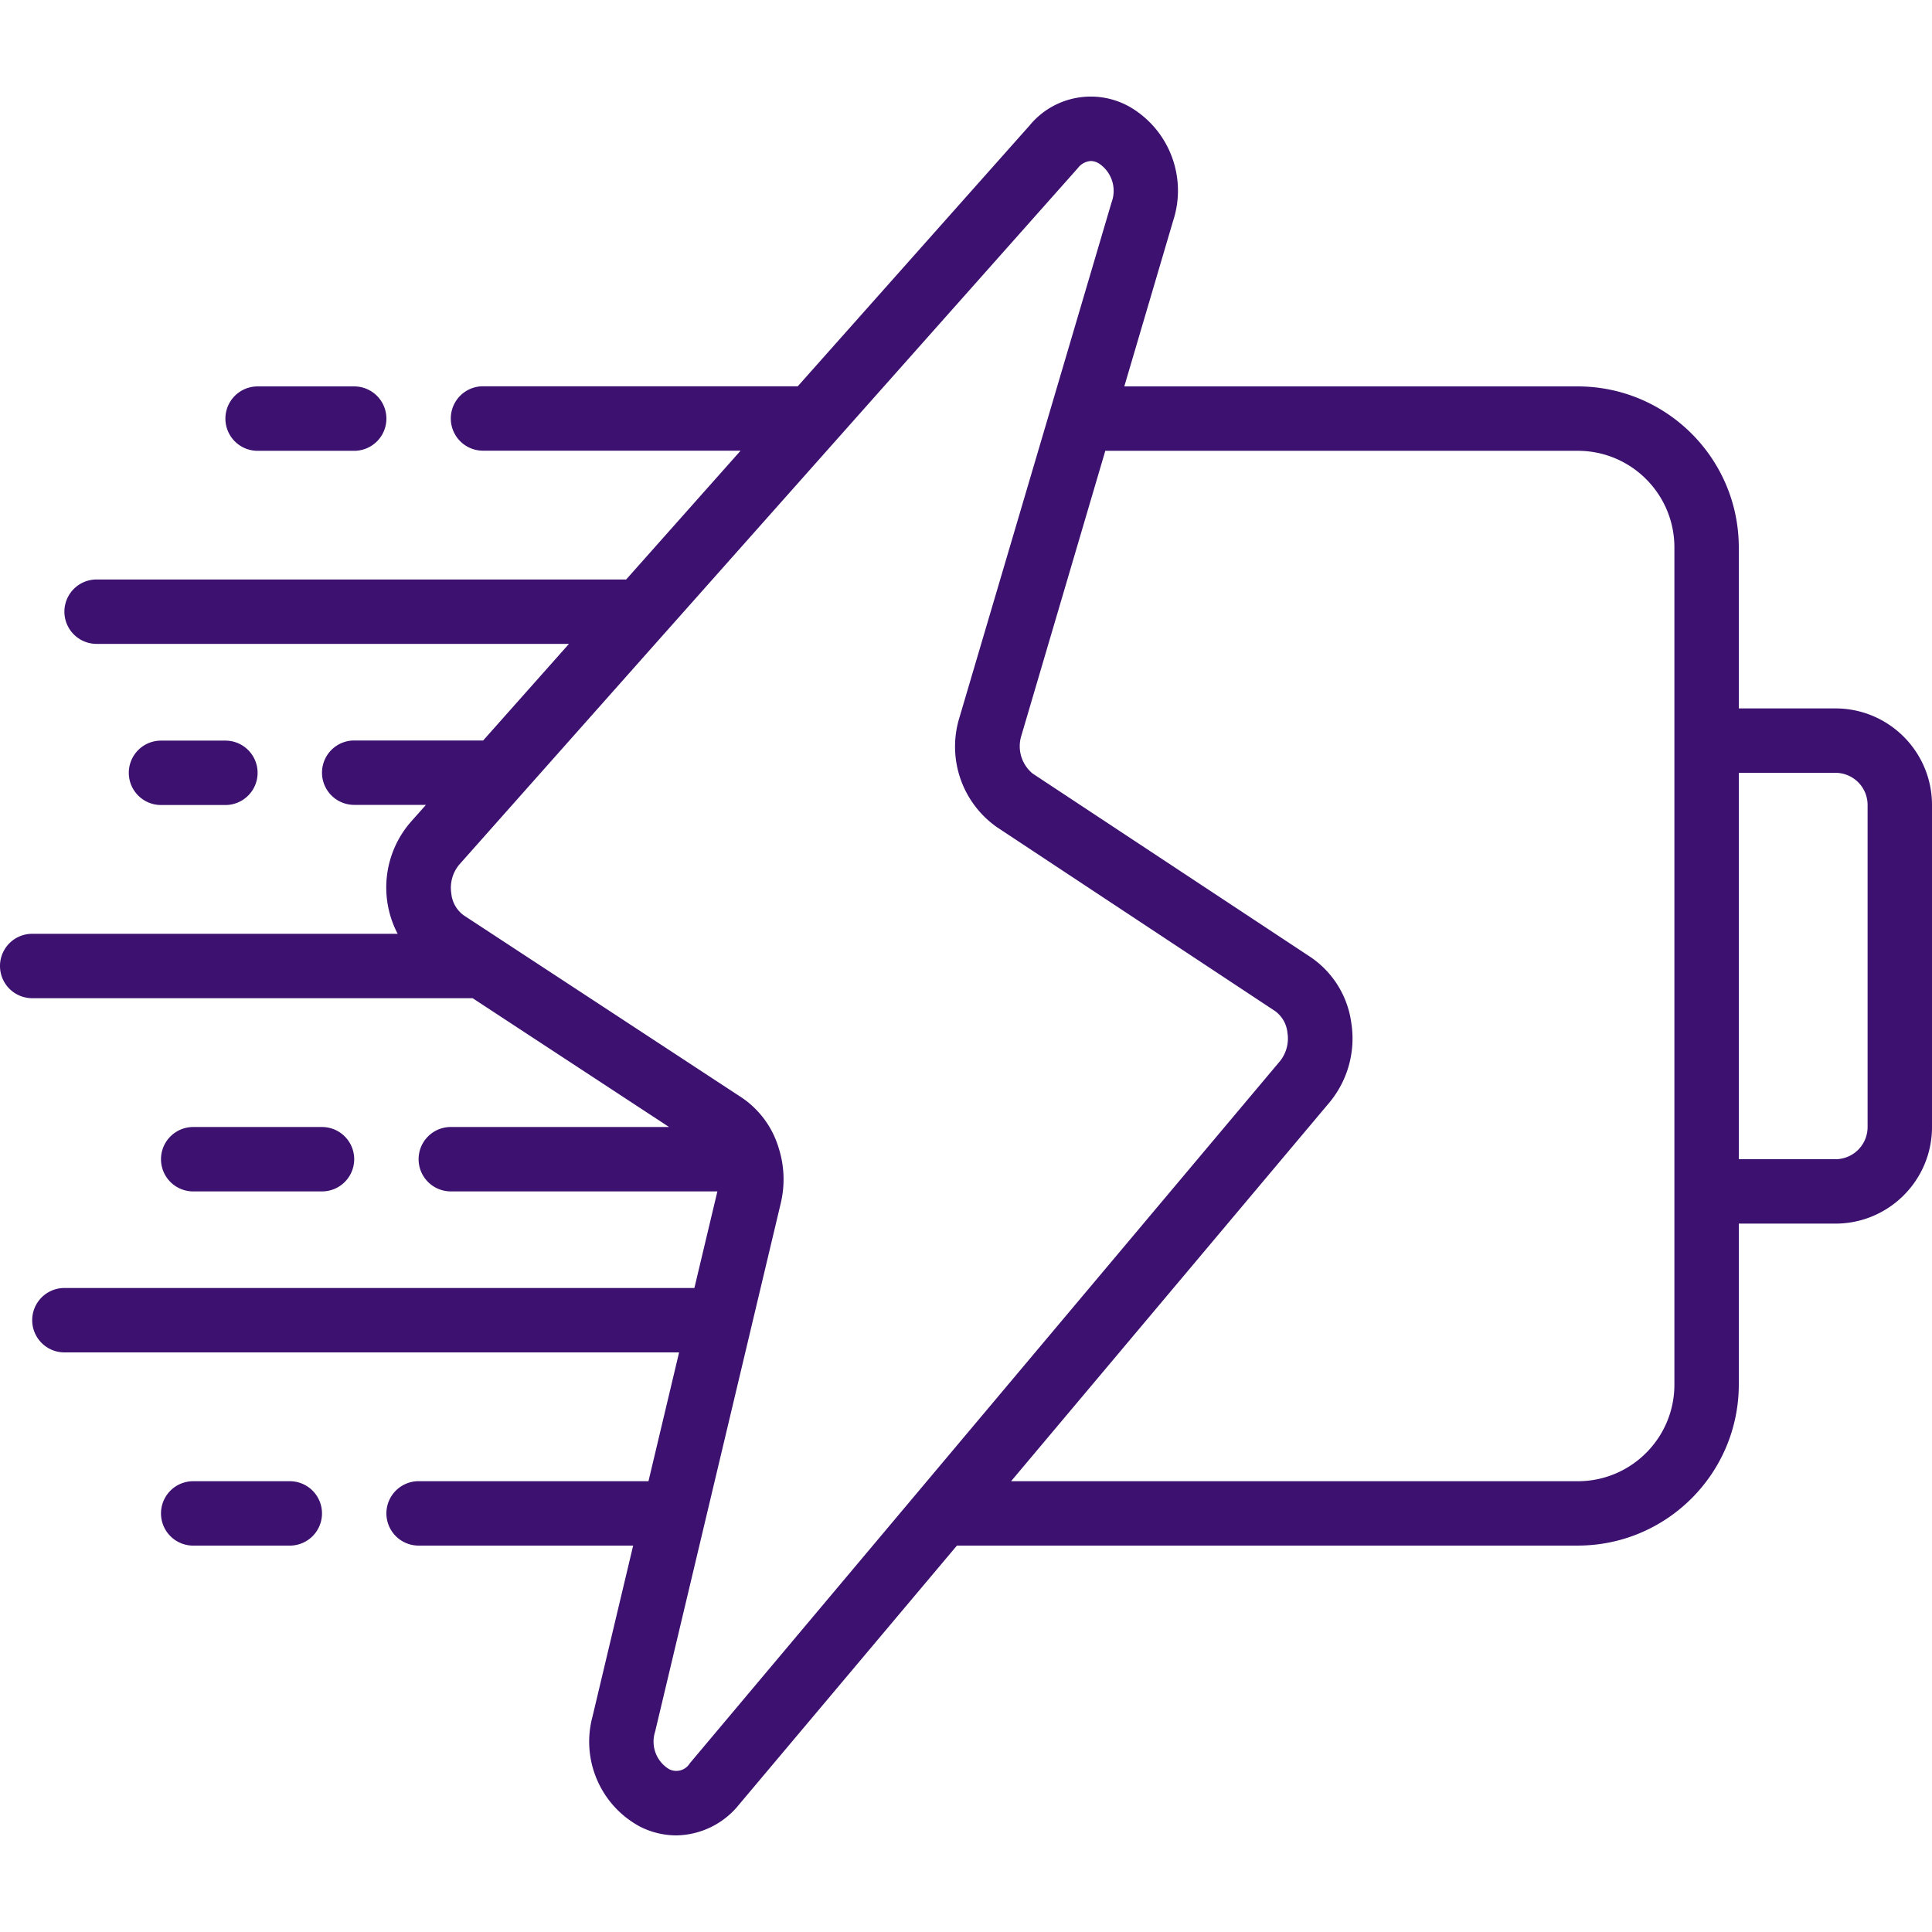 <?xml version="1.0" encoding="UTF-8"?> <svg xmlns="http://www.w3.org/2000/svg" xmlns:xlink="http://www.w3.org/1999/xlink" version="1.1" width="512" height="512" x="0" y="0" viewBox="0 0 512 512" style="enable-background:new 0 0 512 512" xml:space="preserve" class=""><g><path d="M486.4 187.737h-25.6V145.07c-.028-23.552-19.114-42.638-42.667-42.667H297.95l12.954-43.93c3.748-11.491-1.028-24.041-11.469-30.131-8.874-5.049-20.095-2.978-26.581 4.907l-61.44 69.12H128a8.533 8.533 0 0 0 0 17.066h68.267l-30.327 34.133H25.6a8.533 8.533 0 0 0 0 17.066h125.184l-22.741 25.6H93.867a8.533 8.533 0 0 0 0 17.066h19.012l-4.011 4.514a26.454 26.454 0 0 0-3.482 29.653H8.533a8.533 8.533 0 0 0 0 17.066h116.719l52.053 34.133h-57.839a8.533 8.533 0 0 0 0 17.066h70.647l-6.093 25.6H17.067a8.533 8.533 0 0 0 0 17.066h162.901l-8.115 34.133h-60.919a8.533 8.533 0 0 0 0 17.066h56.858l-10.778 45.338c-3.077 11.462 2.144 23.534 12.604 29.141a21.34 21.34 0 0 0 9.583 2.321 21.696 21.696 0 0 0 16.631-8.141l57.762-68.659h164.54c23.552-.028 42.638-19.114 42.667-42.667v-42.66h25.6c14.138 0 25.6-11.462 25.6-25.6v-85.333c-.001-14.138-11.462-25.6-25.601-25.6zM182.801 467.298a4.182 4.182 0 0 1-5.504 1.536 8.533 8.533 0 0 1-3.678-9.95l33.323-140.16a27.296 27.296 0 0 0-.649-14.694c0-.06 0-.128-.051-.179a24.577 24.577 0 0 0-9.651-12.962l-73.711-48.324a8.129 8.129 0 0 1-3.285-5.845 9.585 9.585 0 0 1 2.065-7.535l54.127-60.979.111-.119L285.611 44.582a4.7 4.7 0 0 1 3.456-1.911 4.273 4.273 0 0 1 2.091.606 8.695 8.695 0 0 1 3.413 10.368L254.293 190.05a26.087 26.087 0 0 0 9.916 29.167l73.711 48.734a8.046 8.046 0 0 1 3.26 5.692 9.605 9.605 0 0 1-1.929 7.518zm260.932-100.361c0 14.138-11.462 25.6-25.6 25.6H267.947l84.42-100.429a26.547 26.547 0 0 0 5.751-20.949 25.087 25.087 0 0 0-10.735-17.476l-73.745-48.7a9.388 9.388 0 0 1-2.944-10.103l22.221-75.409h125.218c14.138 0 25.6 11.462 25.6 25.6zm51.2-68.267a8.533 8.533 0 0 1-8.533 8.533h-25.6v-102.4h25.6a8.533 8.533 0 0 1 8.533 8.533z" fill="#3d1170" opacity="1" data-original="#000000"></path><path d="M76.8 409.604a8.533 8.533 0 0 0 0-17.066H51.2a8.533 8.533 0 0 0 0 17.066zM68.267 102.404a8.533 8.533 0 0 0 0 17.066h25.6a8.533 8.533 0 0 0 0-17.066zM59.733 213.337a8.533 8.533 0 0 0 0-17.066H42.667a8.533 8.533 0 0 0 0 17.066zM85.333 315.737a8.533 8.533 0 0 0 0-17.066H51.2a8.533 8.533 0 0 0 0 17.066z" fill="#3d1170" opacity="1" data-original="#000000"></path></g></svg> 
